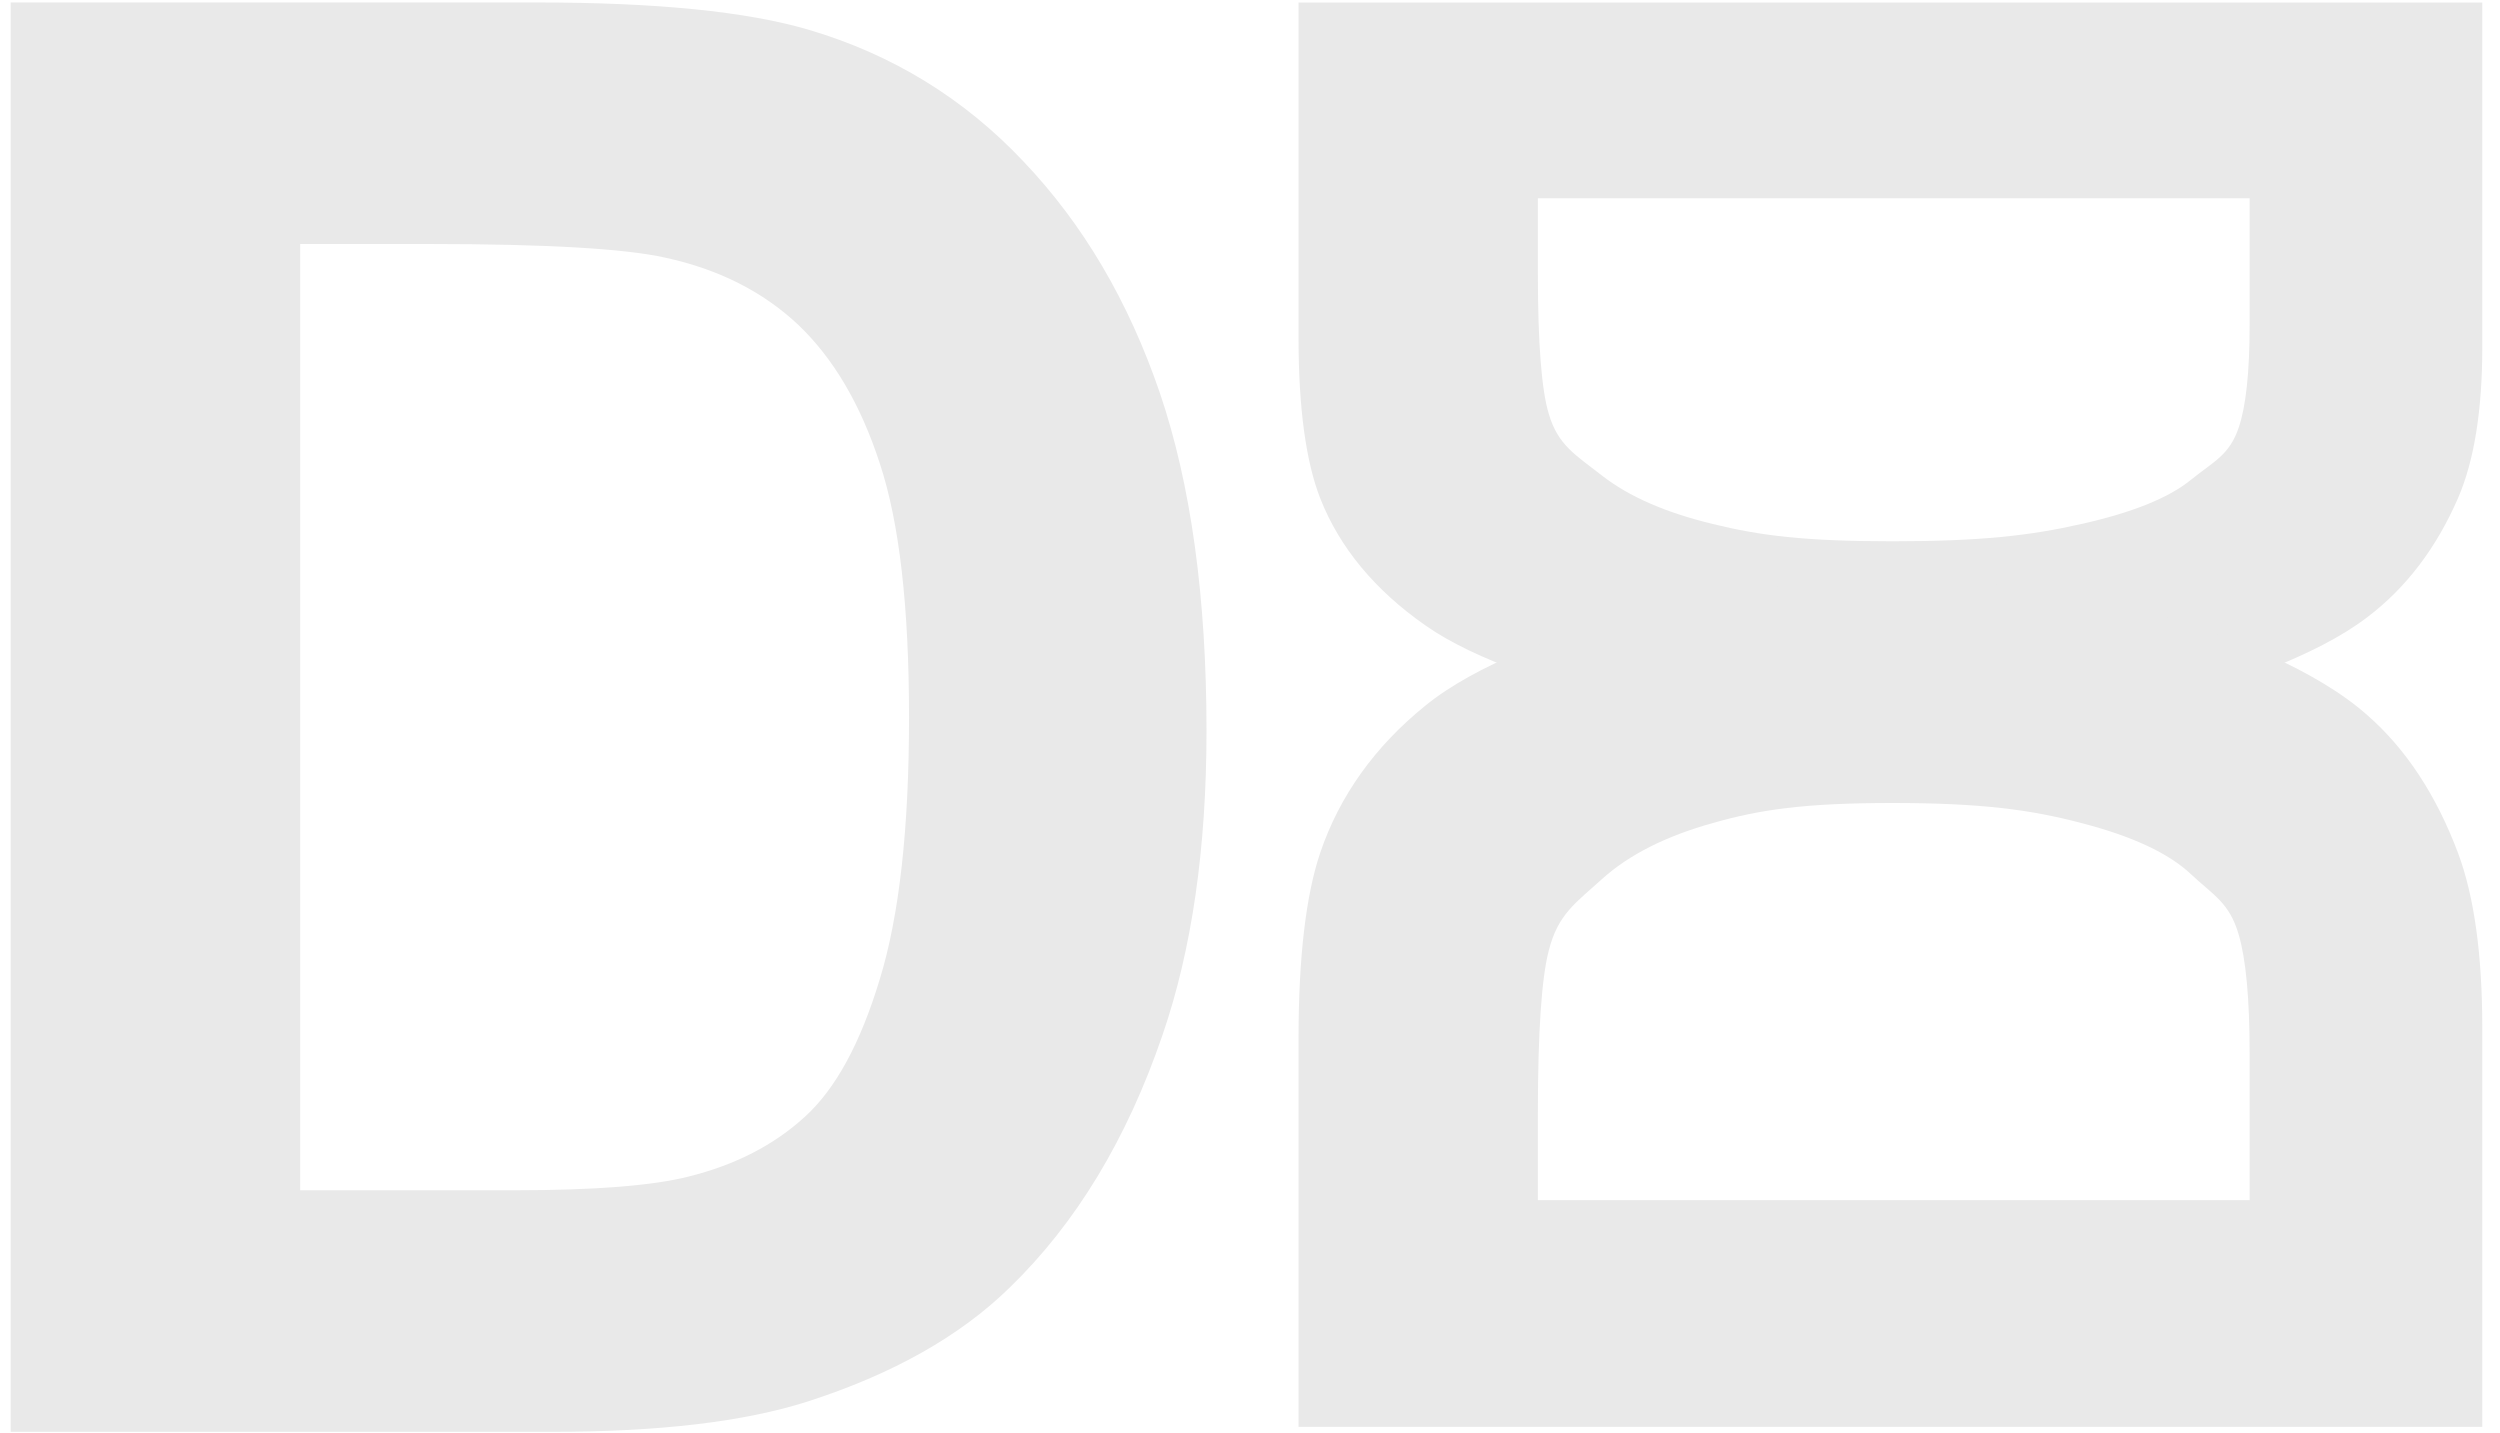 <?xml version="1.0" encoding="UTF-8"?> <!-- Creator: CorelDRAW 2019 (64-Bit) --> <svg xmlns="http://www.w3.org/2000/svg" xmlns:xlink="http://www.w3.org/1999/xlink" xmlns:xodm="http://www.corel.com/coreldraw/odm/2003" xml:space="preserve" width="150mm" height="86mm" style="shape-rendering:geometricPrecision; text-rendering:geometricPrecision; image-rendering:optimizeQuality; fill-rule:evenodd; clip-rule:evenodd" viewBox="0 0 15000 8600"> <defs> <style type="text/css"> <![CDATA[ .fil0 {fill:#E9E9E9;fill-rule:nonzero} ]]> </style> </defs> <g id="Слой_x0020_1">  <path class="fil0" d="M64.02 14.77l3158.26 0c712.75,0 1255.72,53.76 1628.93,163.54 501.1,147.7 932.31,411.4 1289.68,790.55 359.34,377.46 630.97,840.36 818.56,1389.56 185.62,546.94 279.56,1223.75 279.56,2026.19 0,706.8 -88,1313.72 -263.71,1824.72 -213.34,624.75 -518.93,1129.81 -916.19,1515.19 -299.35,293.42 -704.82,520.91 -1213.84,684.73 -381.13,121.67 -890.44,181.65 -1529.05,181.65l-3252.2 0 0 -8576.13zm1737.02 1449.25l0 5677.63 1287.41 0c481.29,0 828.47,-28.01 1042.09,-82.06 281.54,-69.89 513.27,-189.57 696.9,-357.36 185.62,-167.51 335.3,-443.1 451.02,-826.21 117.99,-383.39 175.71,-908.54 175.71,-1571.2 0,-662.95 -57.72,-1169.99 -175.71,-1525.37 -115.72,-355.1 -279.27,-630.69 -488.93,-830.46 -209.66,-197.49 -475.35,-333.31 -798.76,-403.2 -239.37,-53.76 -712.46,-81.77 -1415.3,-81.77l-774.43 0z"></path> <path class="fil0" d="M7791.28 15.05l0 2013.95c0,420.9 44.7,743.05 130.49,961.94 115.81,294.58 328.25,550.57 630.77,761.6 301.16,212.21 811.15,372.62 1249.35,483.4 436.39,109.61 976.4,165.08 1616.65,165.08 563.95,0 1048.2,-51.96 1455.92,-155.72 498.48,-125.99 1020.43,-306.45 1327.91,-541.05 234.12,-176.78 415.62,-416.22 546.34,-716.82 97.08,-225.07 144.94,-528.84 144.94,-902.96l0 -2069.42 -7102.37 0zm1436.05 1174.65l4270.45 0 0 760.26c0,284.23 -22.35,489.25 -65.47,615.4 -55.76,166.26 -151.26,203.85 -285.13,312.29 -133.65,109.62 -353.54,198.01 -659.22,266.35 -305.9,69.68 -604.35,103.76 -1133.08,103.76 -528.95,0 -794.45,-34.08 -1078,-103.76 -283.33,-68.34 -503.21,-164.92 -662.6,-288.74 -157.58,-123.81 -265.94,-181.46 -321.71,-372.44 -42.89,-141.36 -65.24,-421.91 -65.24,-835.79l0 -457.33z"></path> <path class="fil0" d="M7791.28 8561.03l0 -2331.87c0,-487.35 44.7,-860.35 130.49,-1113.8 115.81,-341.08 328.25,-637.48 630.77,-881.83 301.16,-245.7 811.15,-431.43 1249.35,-559.7 436.39,-126.91 976.4,-191.15 1616.65,-191.15 563.95,0 1048.2,60.17 1455.92,180.32 498.48,145.87 1020.43,354.82 1327.91,626.45 234.12,204.69 415.62,481.93 546.34,829.98 97.08,260.6 144.94,612.32 144.94,1045.5l0 2396.1 -7102.37 0zm1436.05 -1360.08l4270.45 0 0 -880.28c0,-329.09 -22.35,-566.48 -65.47,-712.54 -55.76,-192.51 -151.26,-236.04 -285.13,-361.6 -133.65,-126.91 -353.54,-229.26 -659.22,-308.38 -305.9,-80.68 -604.35,-120.15 -1133.08,-120.15 -528.95,0 -794.45,39.47 -1078,120.15 -283.33,79.12 -503.21,190.95 -662.6,334.31 -157.58,143.36 -265.94,210.1 -321.71,431.24 -42.89,163.67 -65.24,488.51 -65.24,967.73l0 529.52z"></path> </g> </svg> 